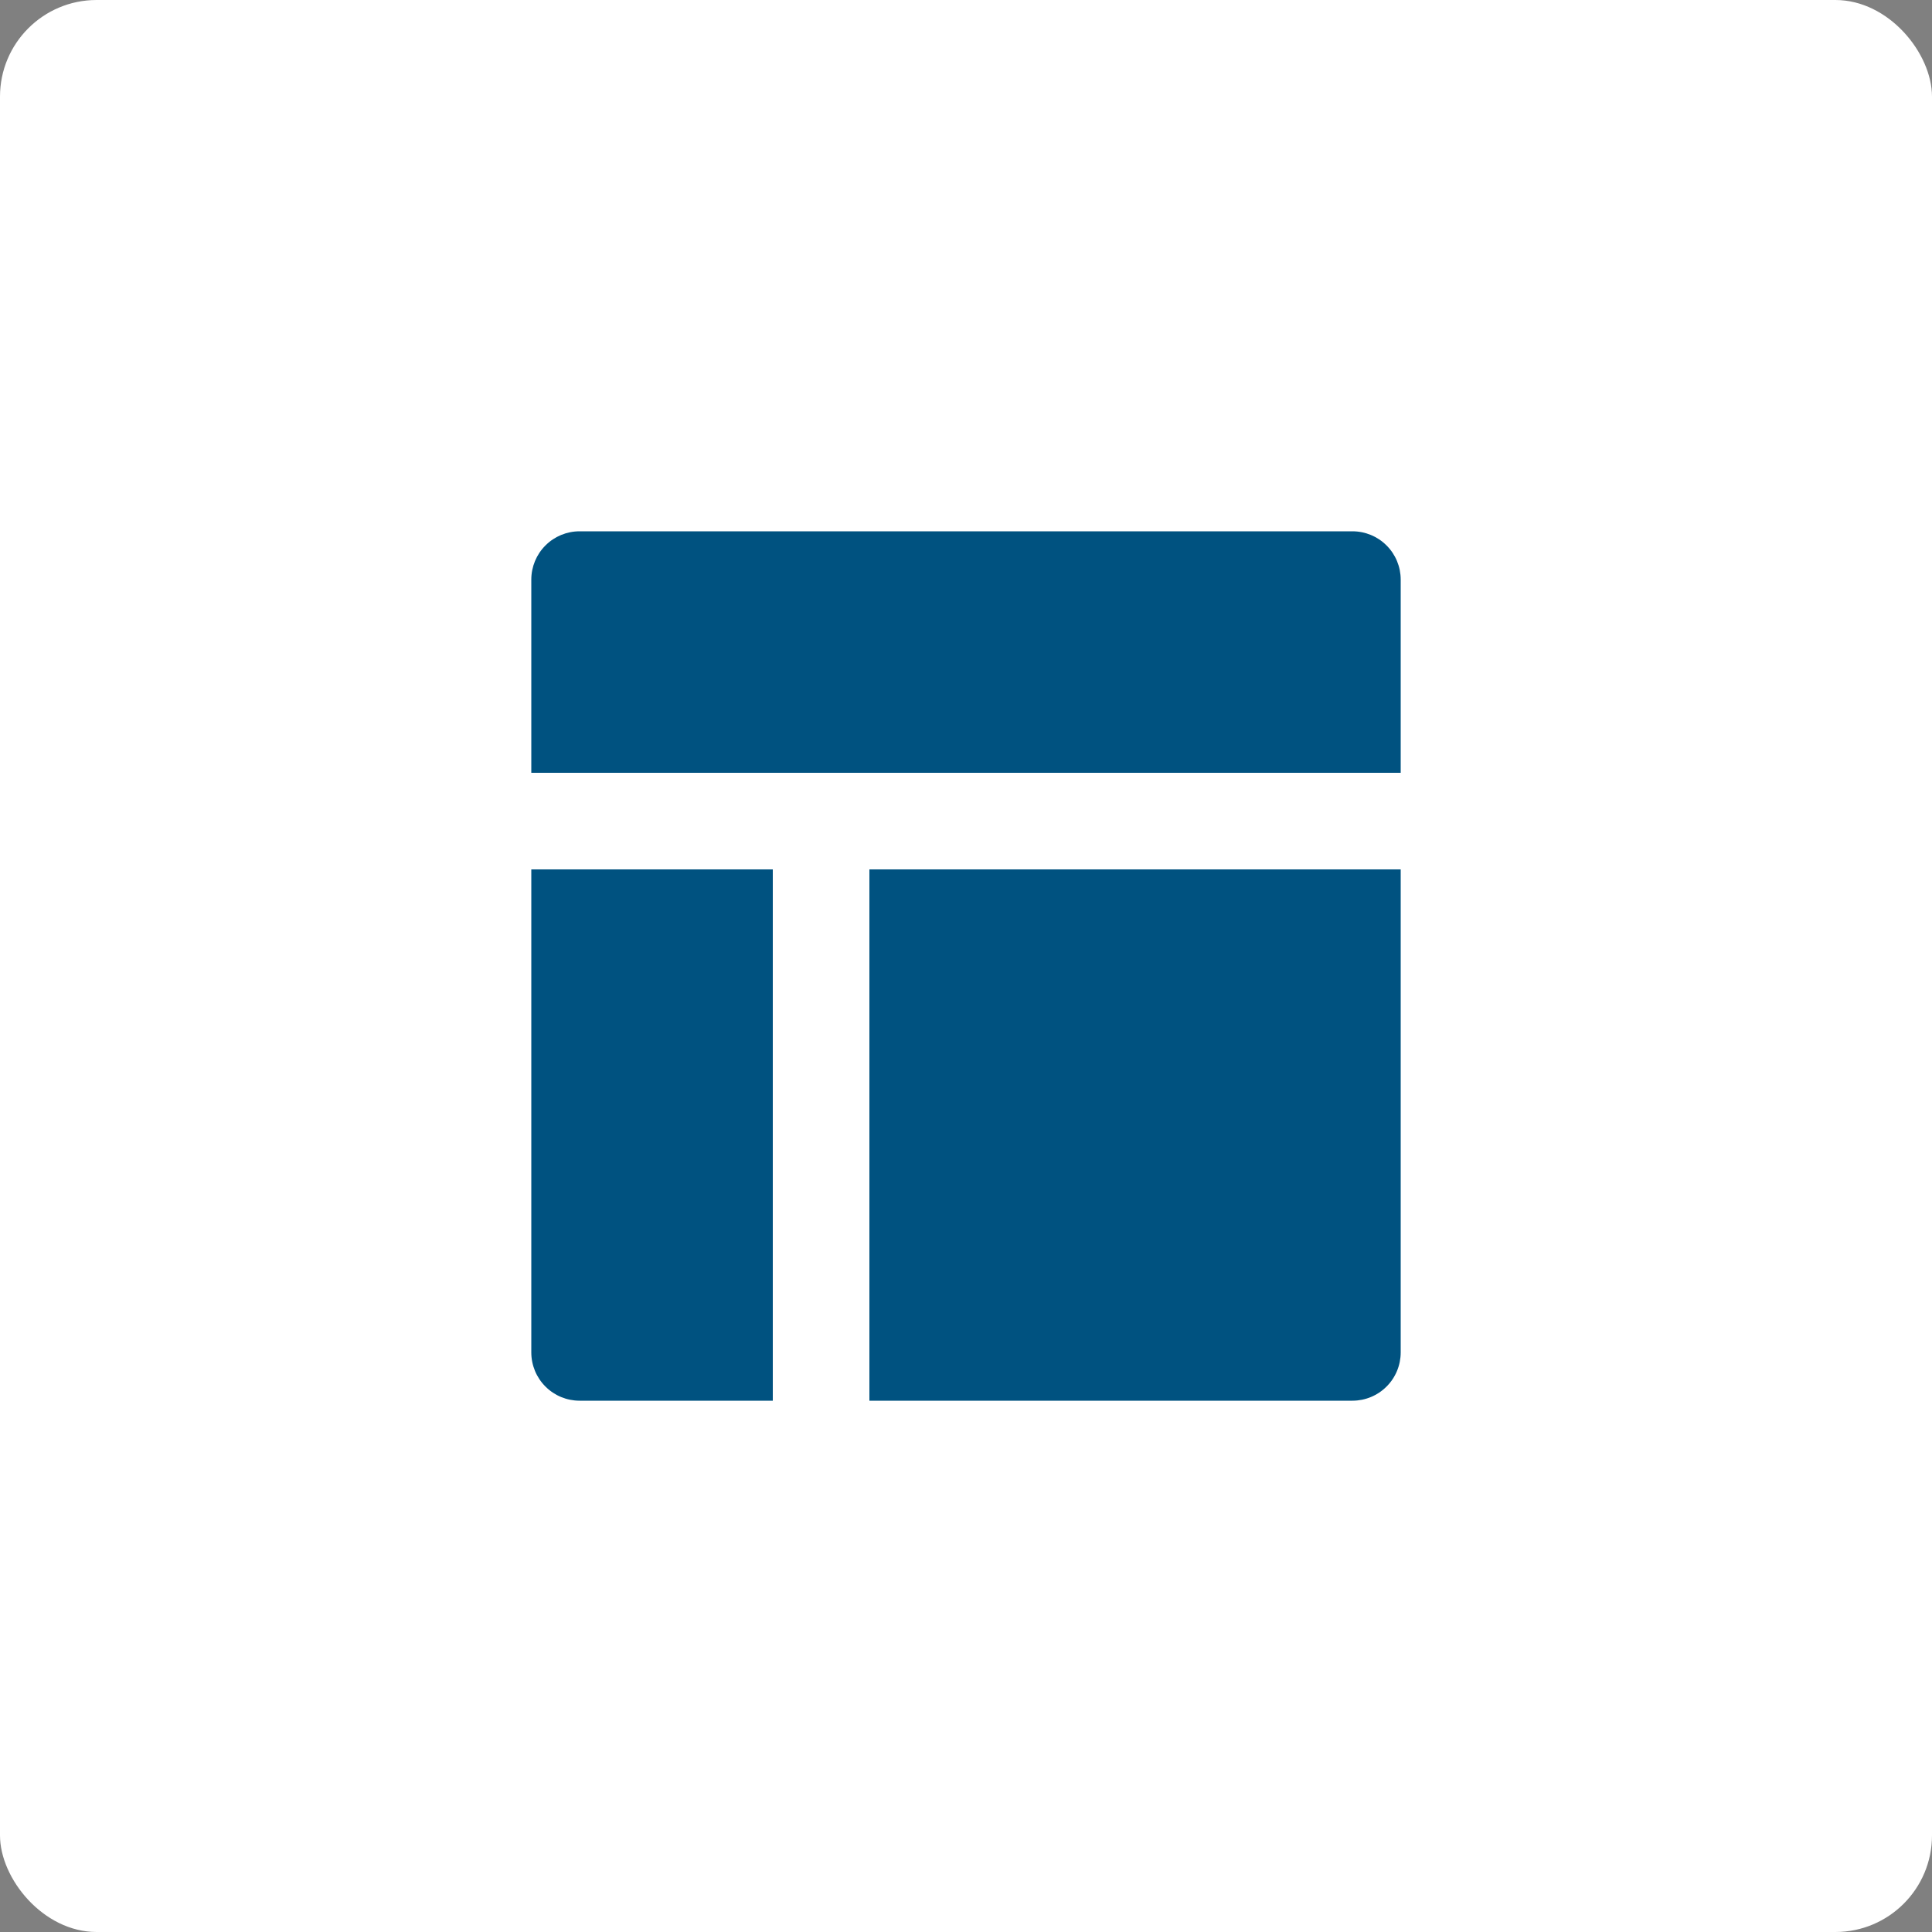 <svg width="40" height="40" viewBox="0 0 40 40" fill="none" xmlns="http://www.w3.org/2000/svg">
<rect x="0" y="0" width="40" height="40" fill="#808080" stroke="none"/>
<rect width="40" height="40" rx="2" fill="white"/>
<path d="M11 28V18H16V29H12C11.735 29 11.48 28.895 11.293 28.707C11.105 28.52 11 28.265 11 28ZM29 12C29 11.735 28.895 11.48 28.707 11.293C28.52 11.105 28.265 11 28 11H12C11.735 11 11.48 11.105 11.293 11.293C11.105 11.48 11 11.735 11 12V16H29V12ZM28 29C28.265 29 28.52 28.895 28.707 28.707C28.895 28.52 29 28.265 29 28V18H18V29H28Z" fill="#005280"/>
</svg>
